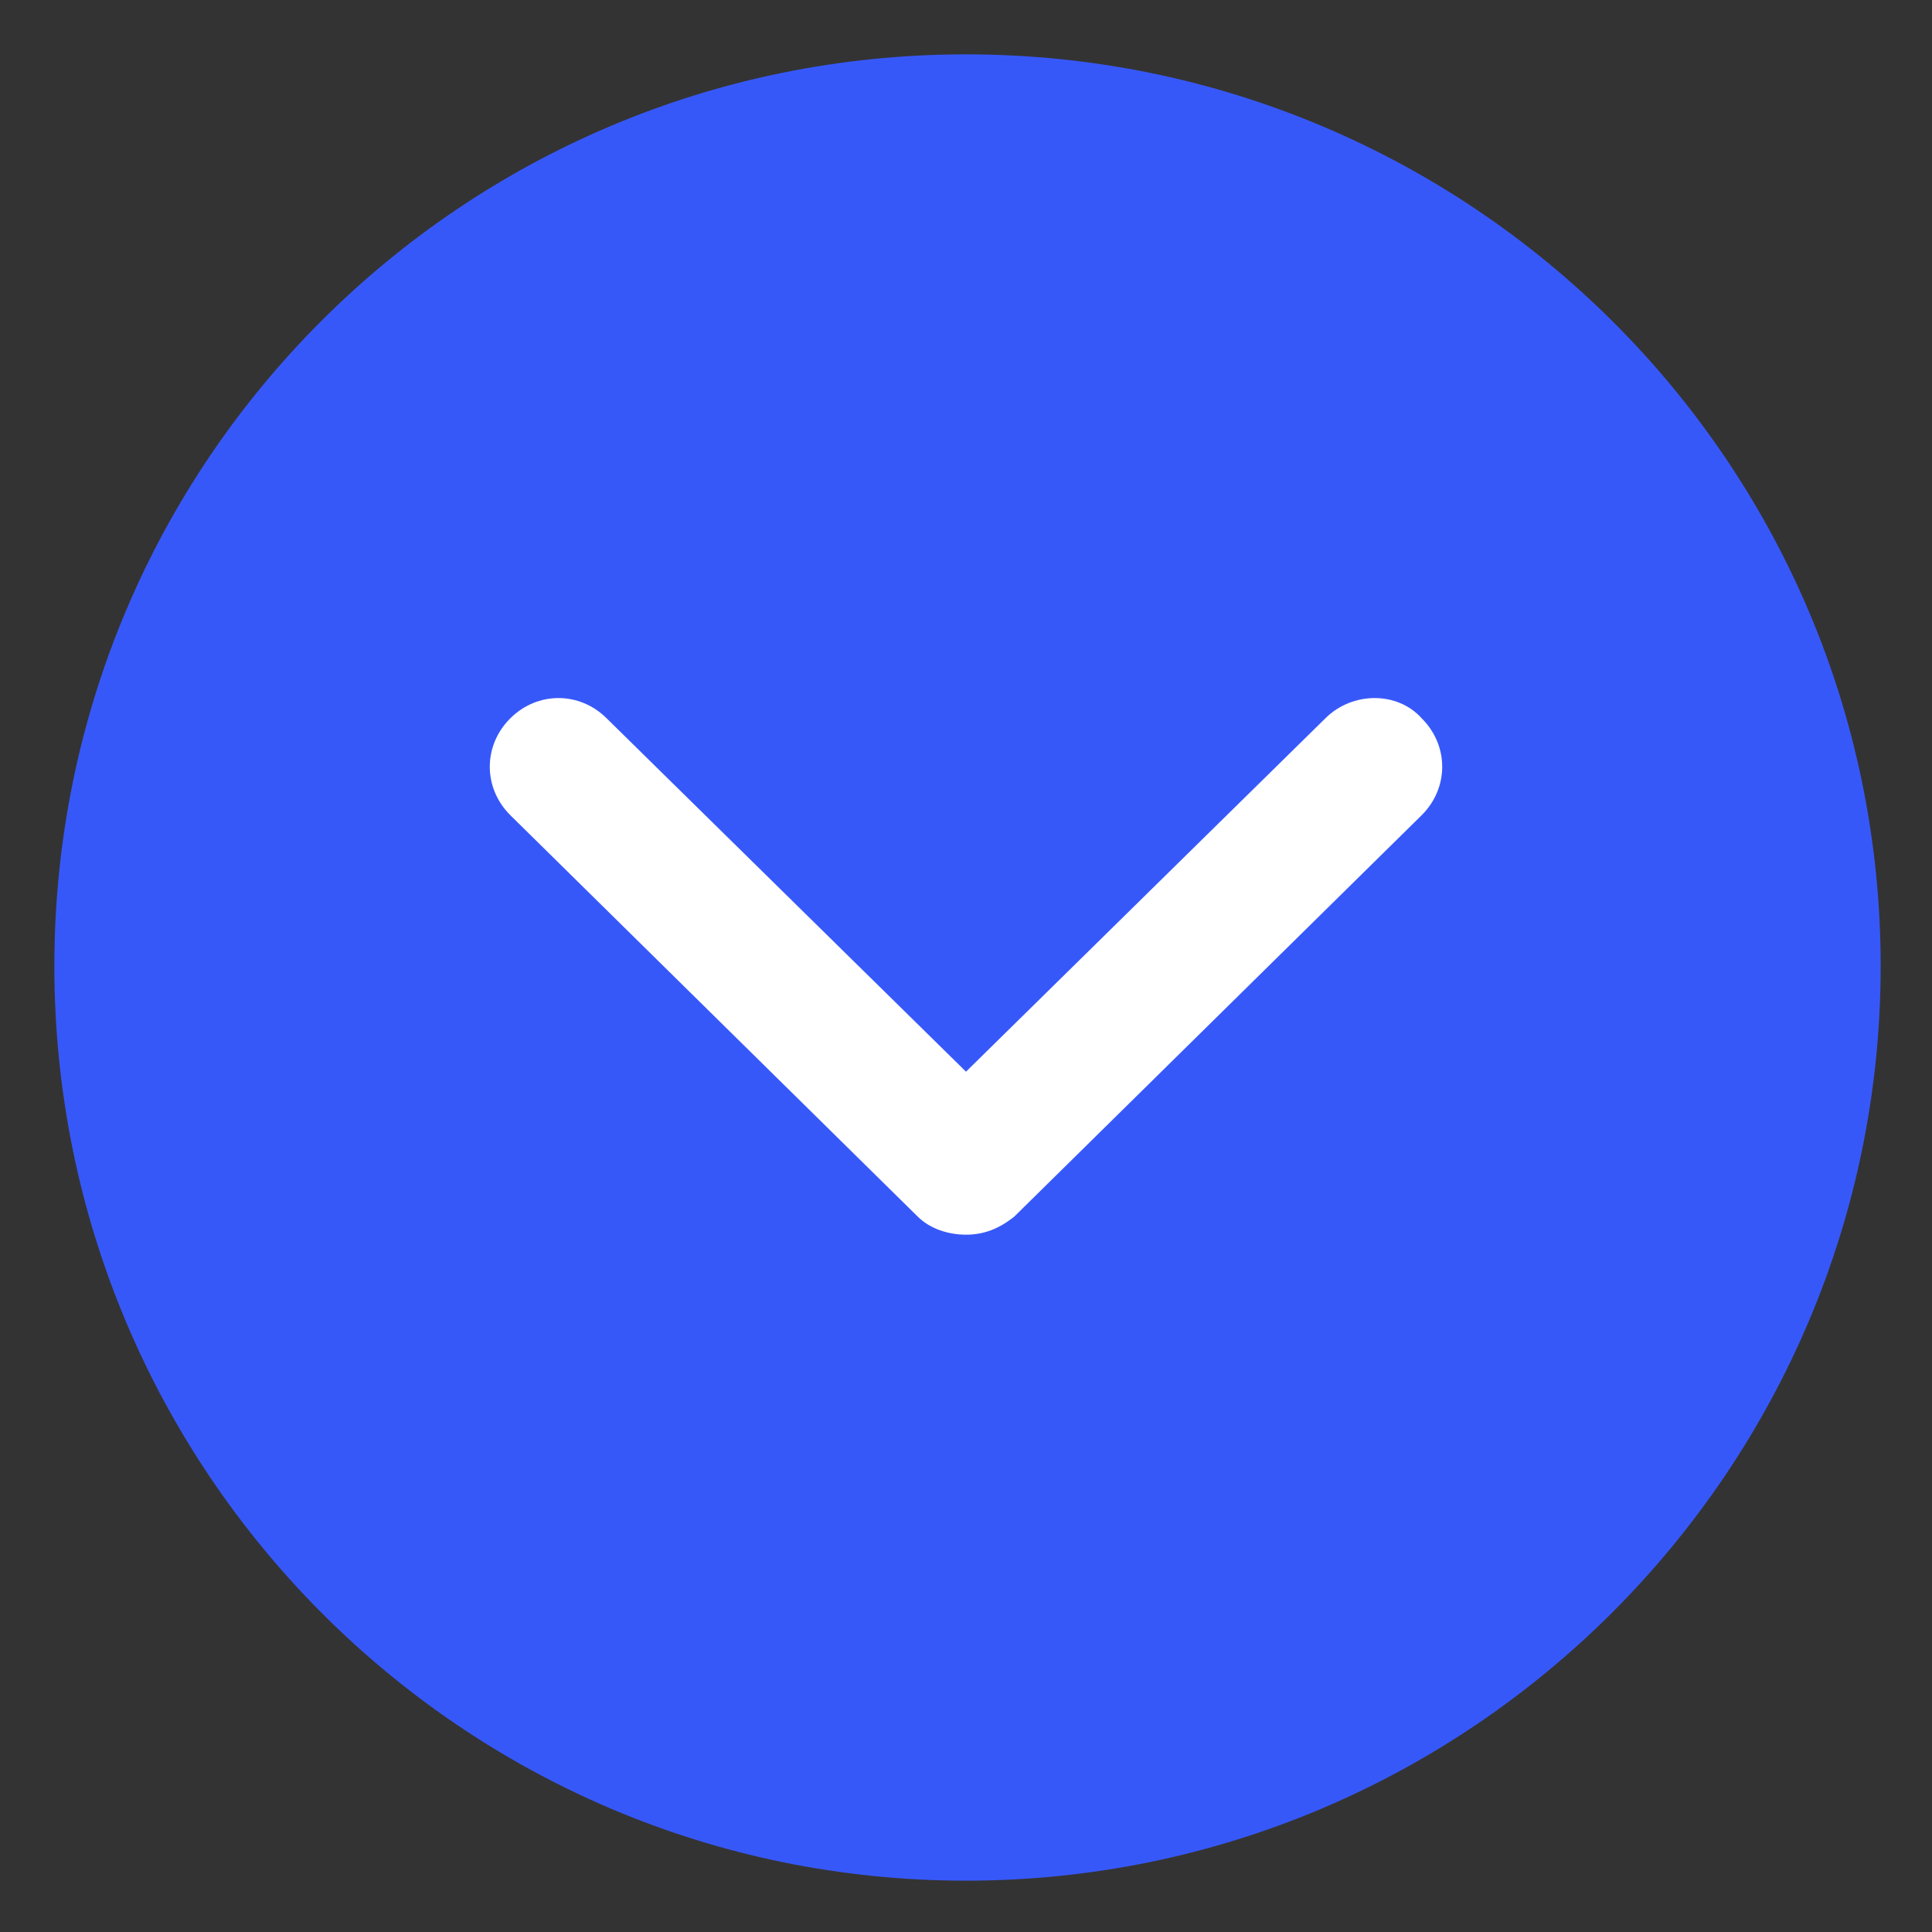 <?xml version="1.0" encoding="UTF-8"?> <svg xmlns="http://www.w3.org/2000/svg" width="30" height="30" viewBox="0 0 30 30" fill="none"><rect x="0" y="0" width="30" height="30" fill="#333333" stroke="none"/><circle cx="15" cy="15" r="14.1" fill="#3758F9"></circle><g clip-path="url(#clip0_831_3483)"><path d="M15 0.844C7.172 0.844 0.844 7.172 0.844 15C0.844 22.828 7.172 29.203 15 29.203C22.828 29.203 29.203 22.828 29.203 15C29.203 7.172 22.828 0.844 15 0.844ZM15 27.094C8.344 27.094 2.953 21.656 2.953 15C2.953 8.344 8.344 2.953 15 2.953C21.656 2.953 27.094 8.391 27.094 15.047C27.094 21.656 21.656 27.094 15 27.094Z" fill="#3758F9"></path><path d="M20.578 11.156L15 16.641L9.422 11.156C9 10.734 8.344 10.734 7.922 11.156C7.5 11.578 7.5 12.234 7.922 12.656L14.25 18.891C14.438 19.078 14.719 19.172 15 19.172C15.281 19.172 15.516 19.078 15.75 18.891L22.078 12.656C22.5 12.234 22.5 11.578 22.078 11.156C21.703 10.734 21 10.734 20.578 11.156Z" fill="white"></path></g><defs><clipPath id="clip0_831_3483"><rect width="30" height="30" fill="white"></rect></clipPath></defs></svg> 